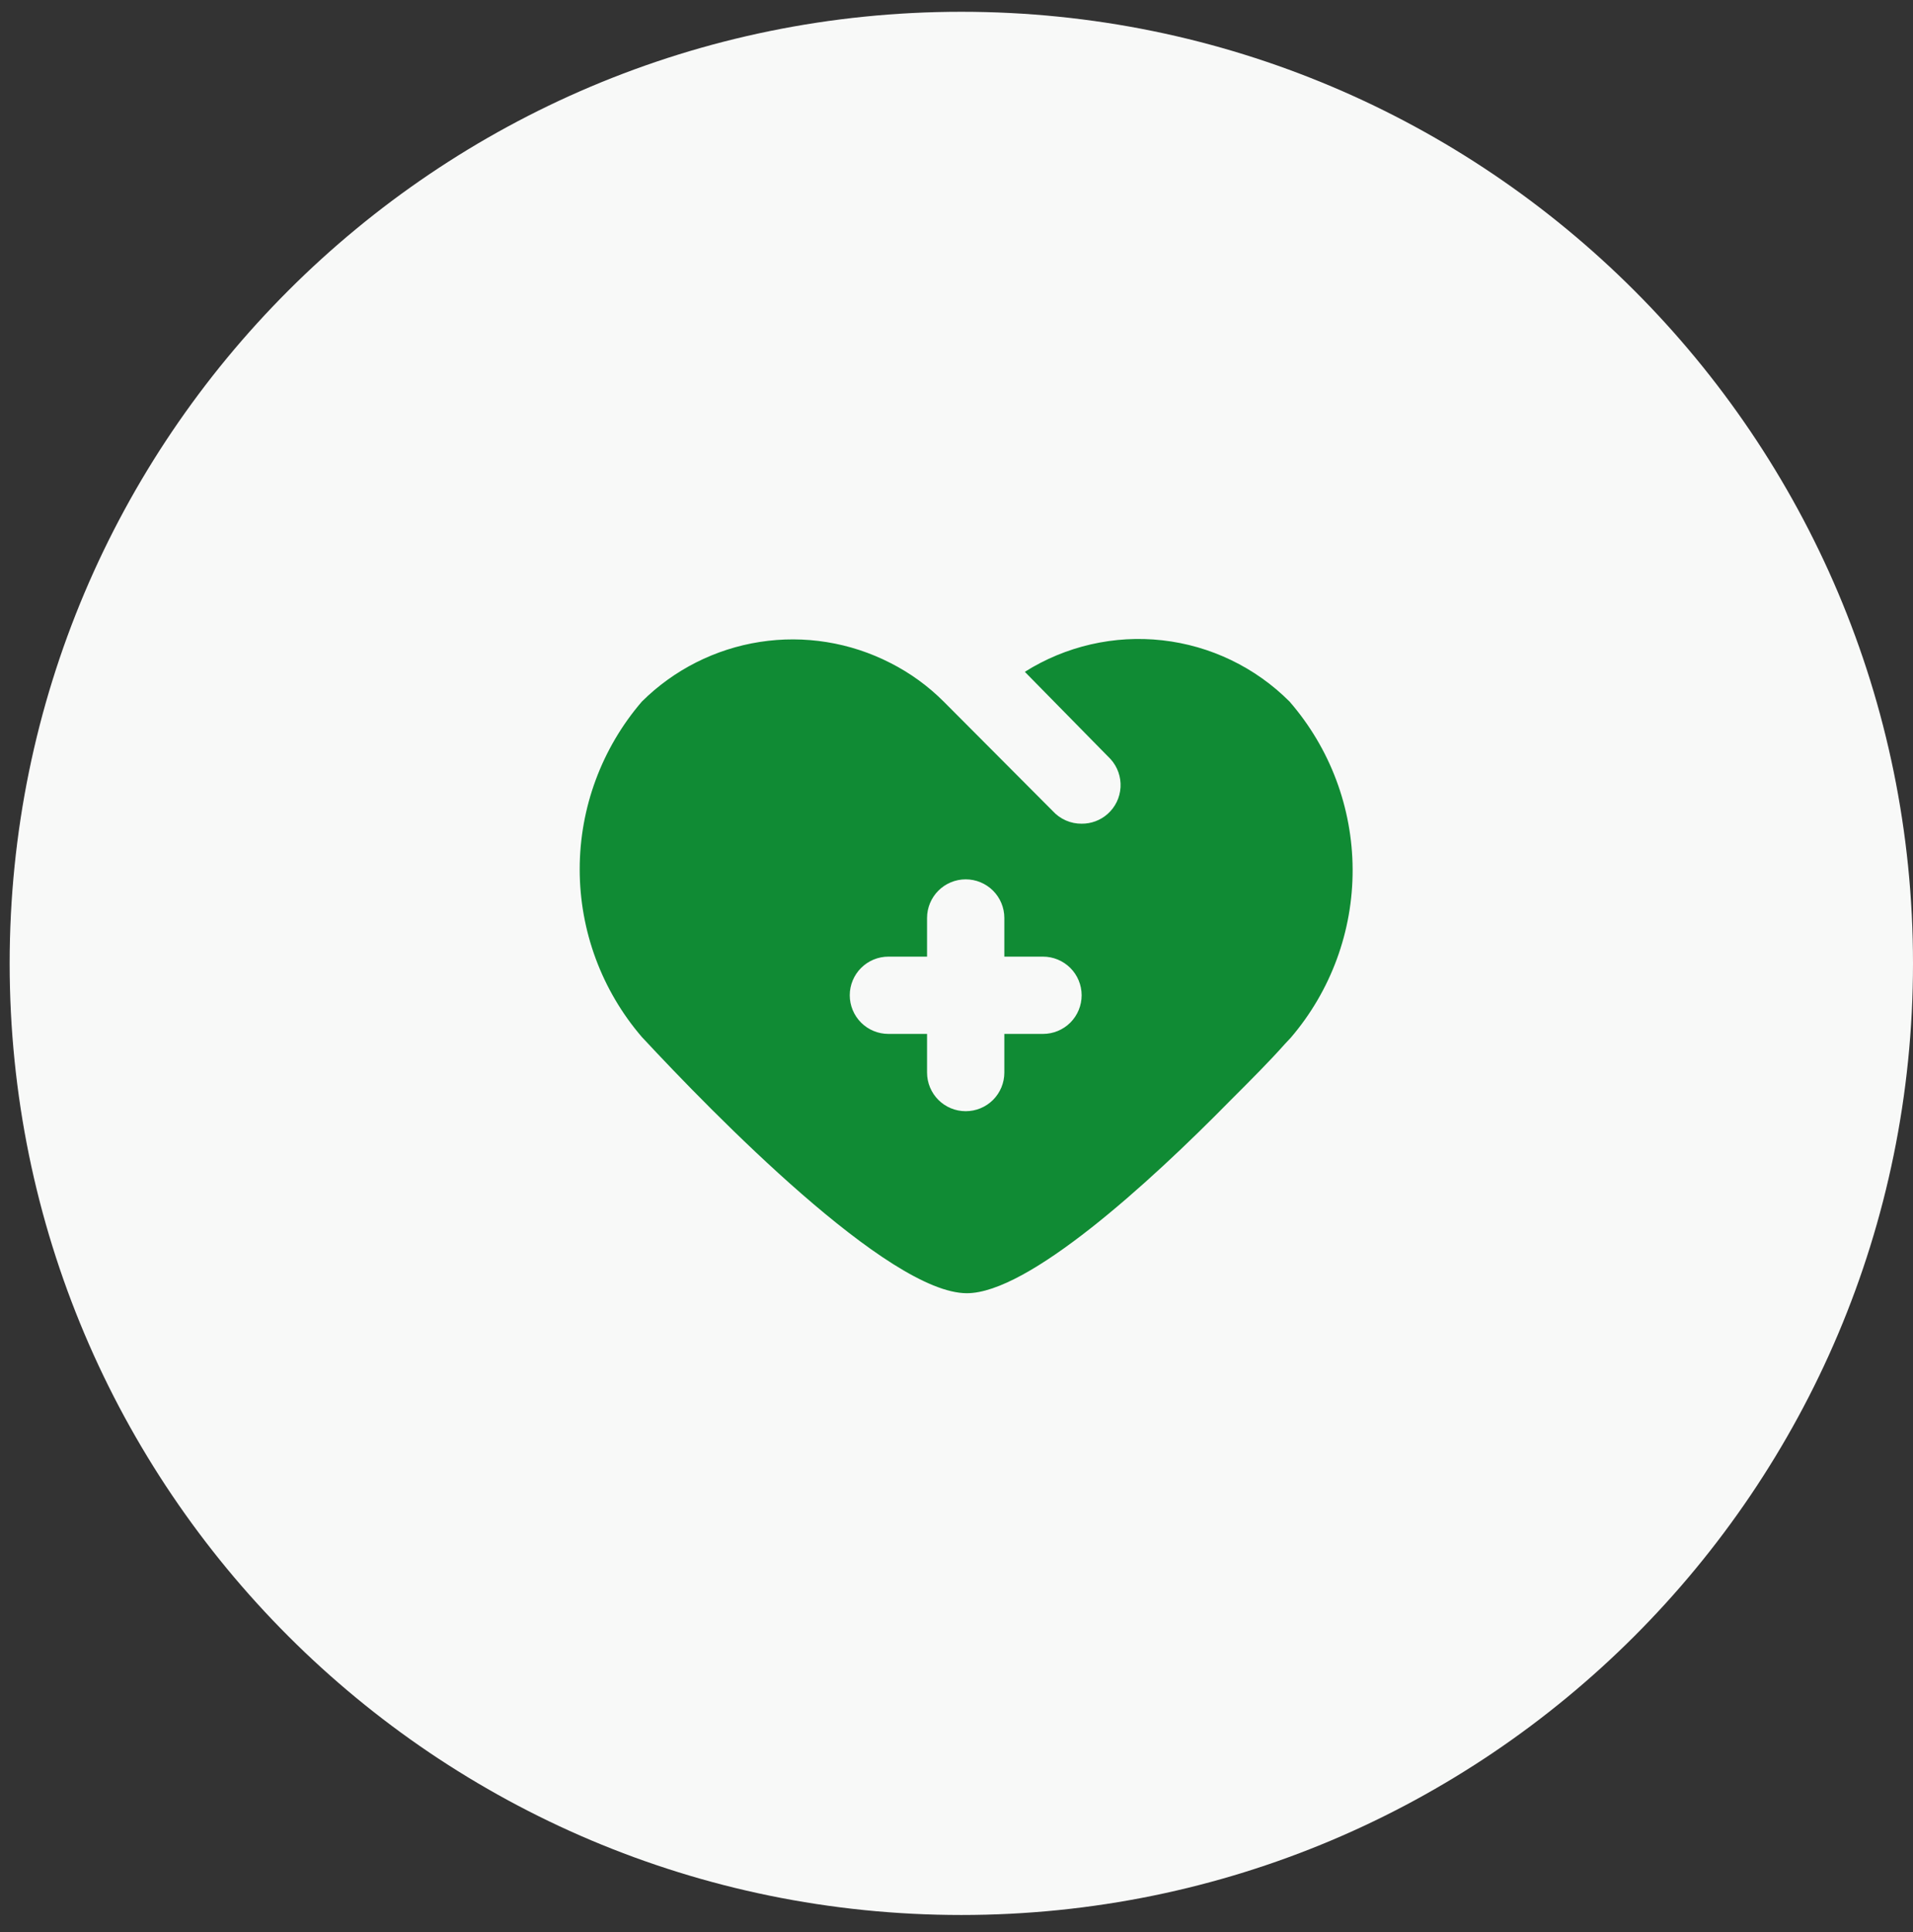 <svg width="99" height="100" viewBox="0 0 99 100" fill="none" xmlns="http://www.w3.org/2000/svg">
<rect x="0" y="0" width="99" height="100" fill="#333333" stroke="none"/>
<g clip-path="url(#clip0_17270_3043)">
<path d="M99 49.86C99 22.66 76.95 0.61 49.75 0.61C22.55 0.61 0.5 22.66 0.5 49.86C0.5 77.06 22.55 99.11 49.75 99.11C76.95 99.11 99 77.06 99 49.86Z" fill="#F8F9F8"/>
<path d="M66.736 36.31C64.966 34.537 62.646 33.419 60.156 33.139C57.666 32.859 55.156 33.435 53.036 34.77L57.476 39.29C57.654 39.487 57.79 39.716 57.878 39.966C57.966 40.215 58.004 40.48 57.989 40.744C57.974 41.008 57.907 41.267 57.792 41.505C57.676 41.742 57.515 41.955 57.316 42.13C56.947 42.456 56.469 42.635 55.976 42.63C55.694 42.633 55.414 42.575 55.156 42.461C54.897 42.347 54.666 42.18 54.476 41.97L48.836 36.31C48.028 35.502 47.096 34.827 46.076 34.31C43.996 33.245 41.632 32.864 39.322 33.223C37.012 33.583 34.875 34.663 33.217 36.31C31.141 38.726 30 41.806 30 44.99C30 48.175 31.141 51.255 33.217 53.67C36.937 57.67 45.976 66.93 50.036 66.93C53.196 66.93 59.396 61.31 63.696 56.93C64.776 55.85 65.696 54.93 66.496 54.03L66.796 53.71C68.874 51.285 70.011 48.193 70 44.999C69.989 41.805 68.831 38.722 66.736 36.31ZM53.976 53.51H51.976V55.51C51.976 56.041 51.766 56.549 51.391 56.925C51.016 57.3 50.507 57.51 49.976 57.51C49.446 57.51 48.937 57.3 48.562 56.925C48.187 56.549 47.976 56.041 47.976 55.51V53.51H45.976C45.446 53.51 44.937 53.3 44.562 52.925C44.187 52.549 43.976 52.041 43.976 51.51C43.976 50.98 44.187 50.471 44.562 50.096C44.937 49.721 45.446 49.51 45.976 49.51H47.976V47.51C47.976 46.98 48.187 46.471 48.562 46.096C48.937 45.721 49.446 45.51 49.976 45.51C50.507 45.51 51.016 45.721 51.391 46.096C51.766 46.471 51.976 46.98 51.976 47.51V49.51H53.976C54.507 49.51 55.015 49.721 55.391 50.096C55.766 50.471 55.976 50.98 55.976 51.51C55.976 52.041 55.766 52.549 55.391 52.925C55.015 53.3 54.507 53.51 53.976 53.51Z" fill="#108B34"/>
</g>
<defs>
<clipPath id="clip0_17270_3043">
<rect width="98.5" height="98.5" fill="white" transform="translate(0.5 0.61)"/>
</clipPath>
</defs>
</svg>
